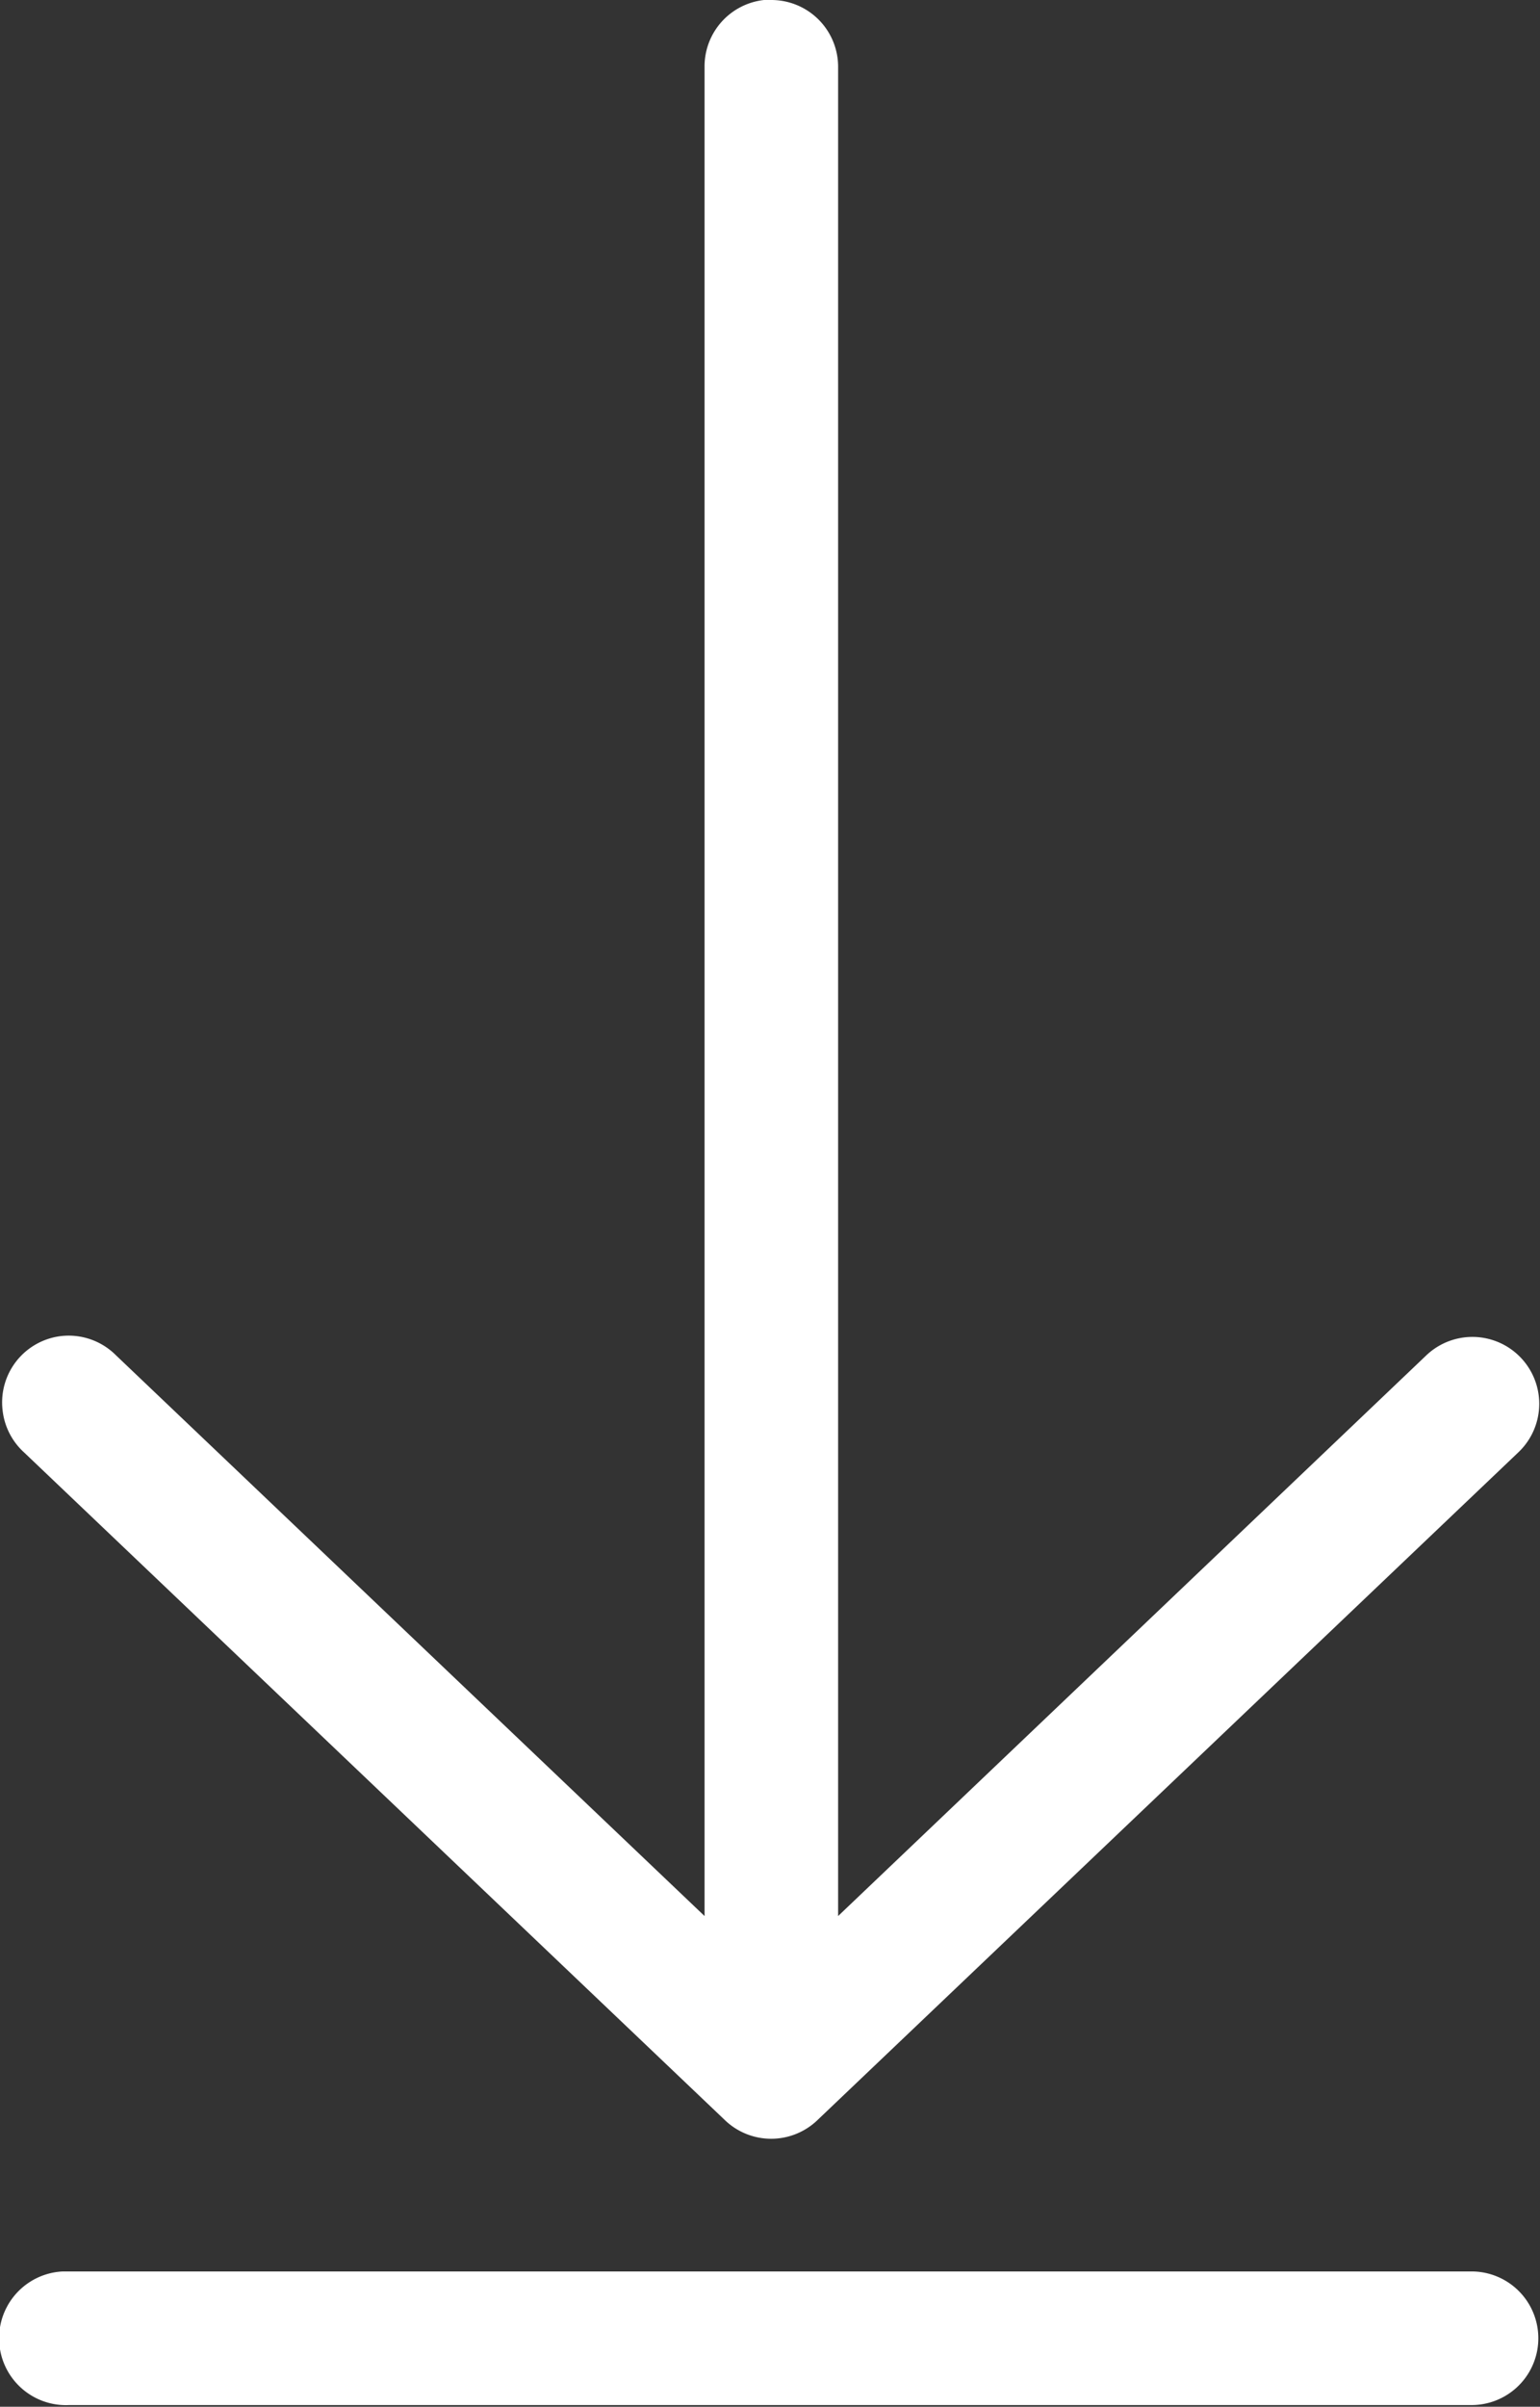 <svg xmlns="http://www.w3.org/2000/svg" viewBox="0 0 46.12 72.05"><rect x="0" y="0" width="46.12" height="72.05" fill="#333333" stroke="none"/><defs><style>.cls-1{fill:#fff;}</style></defs><title>Asset 1</title><g id="Layer_2" data-name="Layer 2"><g id="Layer_1-2" data-name="Layer 1"><path class="cls-1" d="M22.88,0A2,2,0,0,0,21.1,2V57.36L3.47,40.57A2,2,0,0,0,1.81,40,2,2,0,0,0,.08,42.24a2,2,0,0,0,.64,1.24l21,20a2,2,0,0,0,2.75,0l21-20a2,2,0,0,0-2.75-2.91L25.1,57.36V2a2,2,0,0,0-2-2Zm-21,68a2,2,0,1,0,.19,4h42a2,2,0,0,0,0-4H1.91Z"/></g></g></svg>